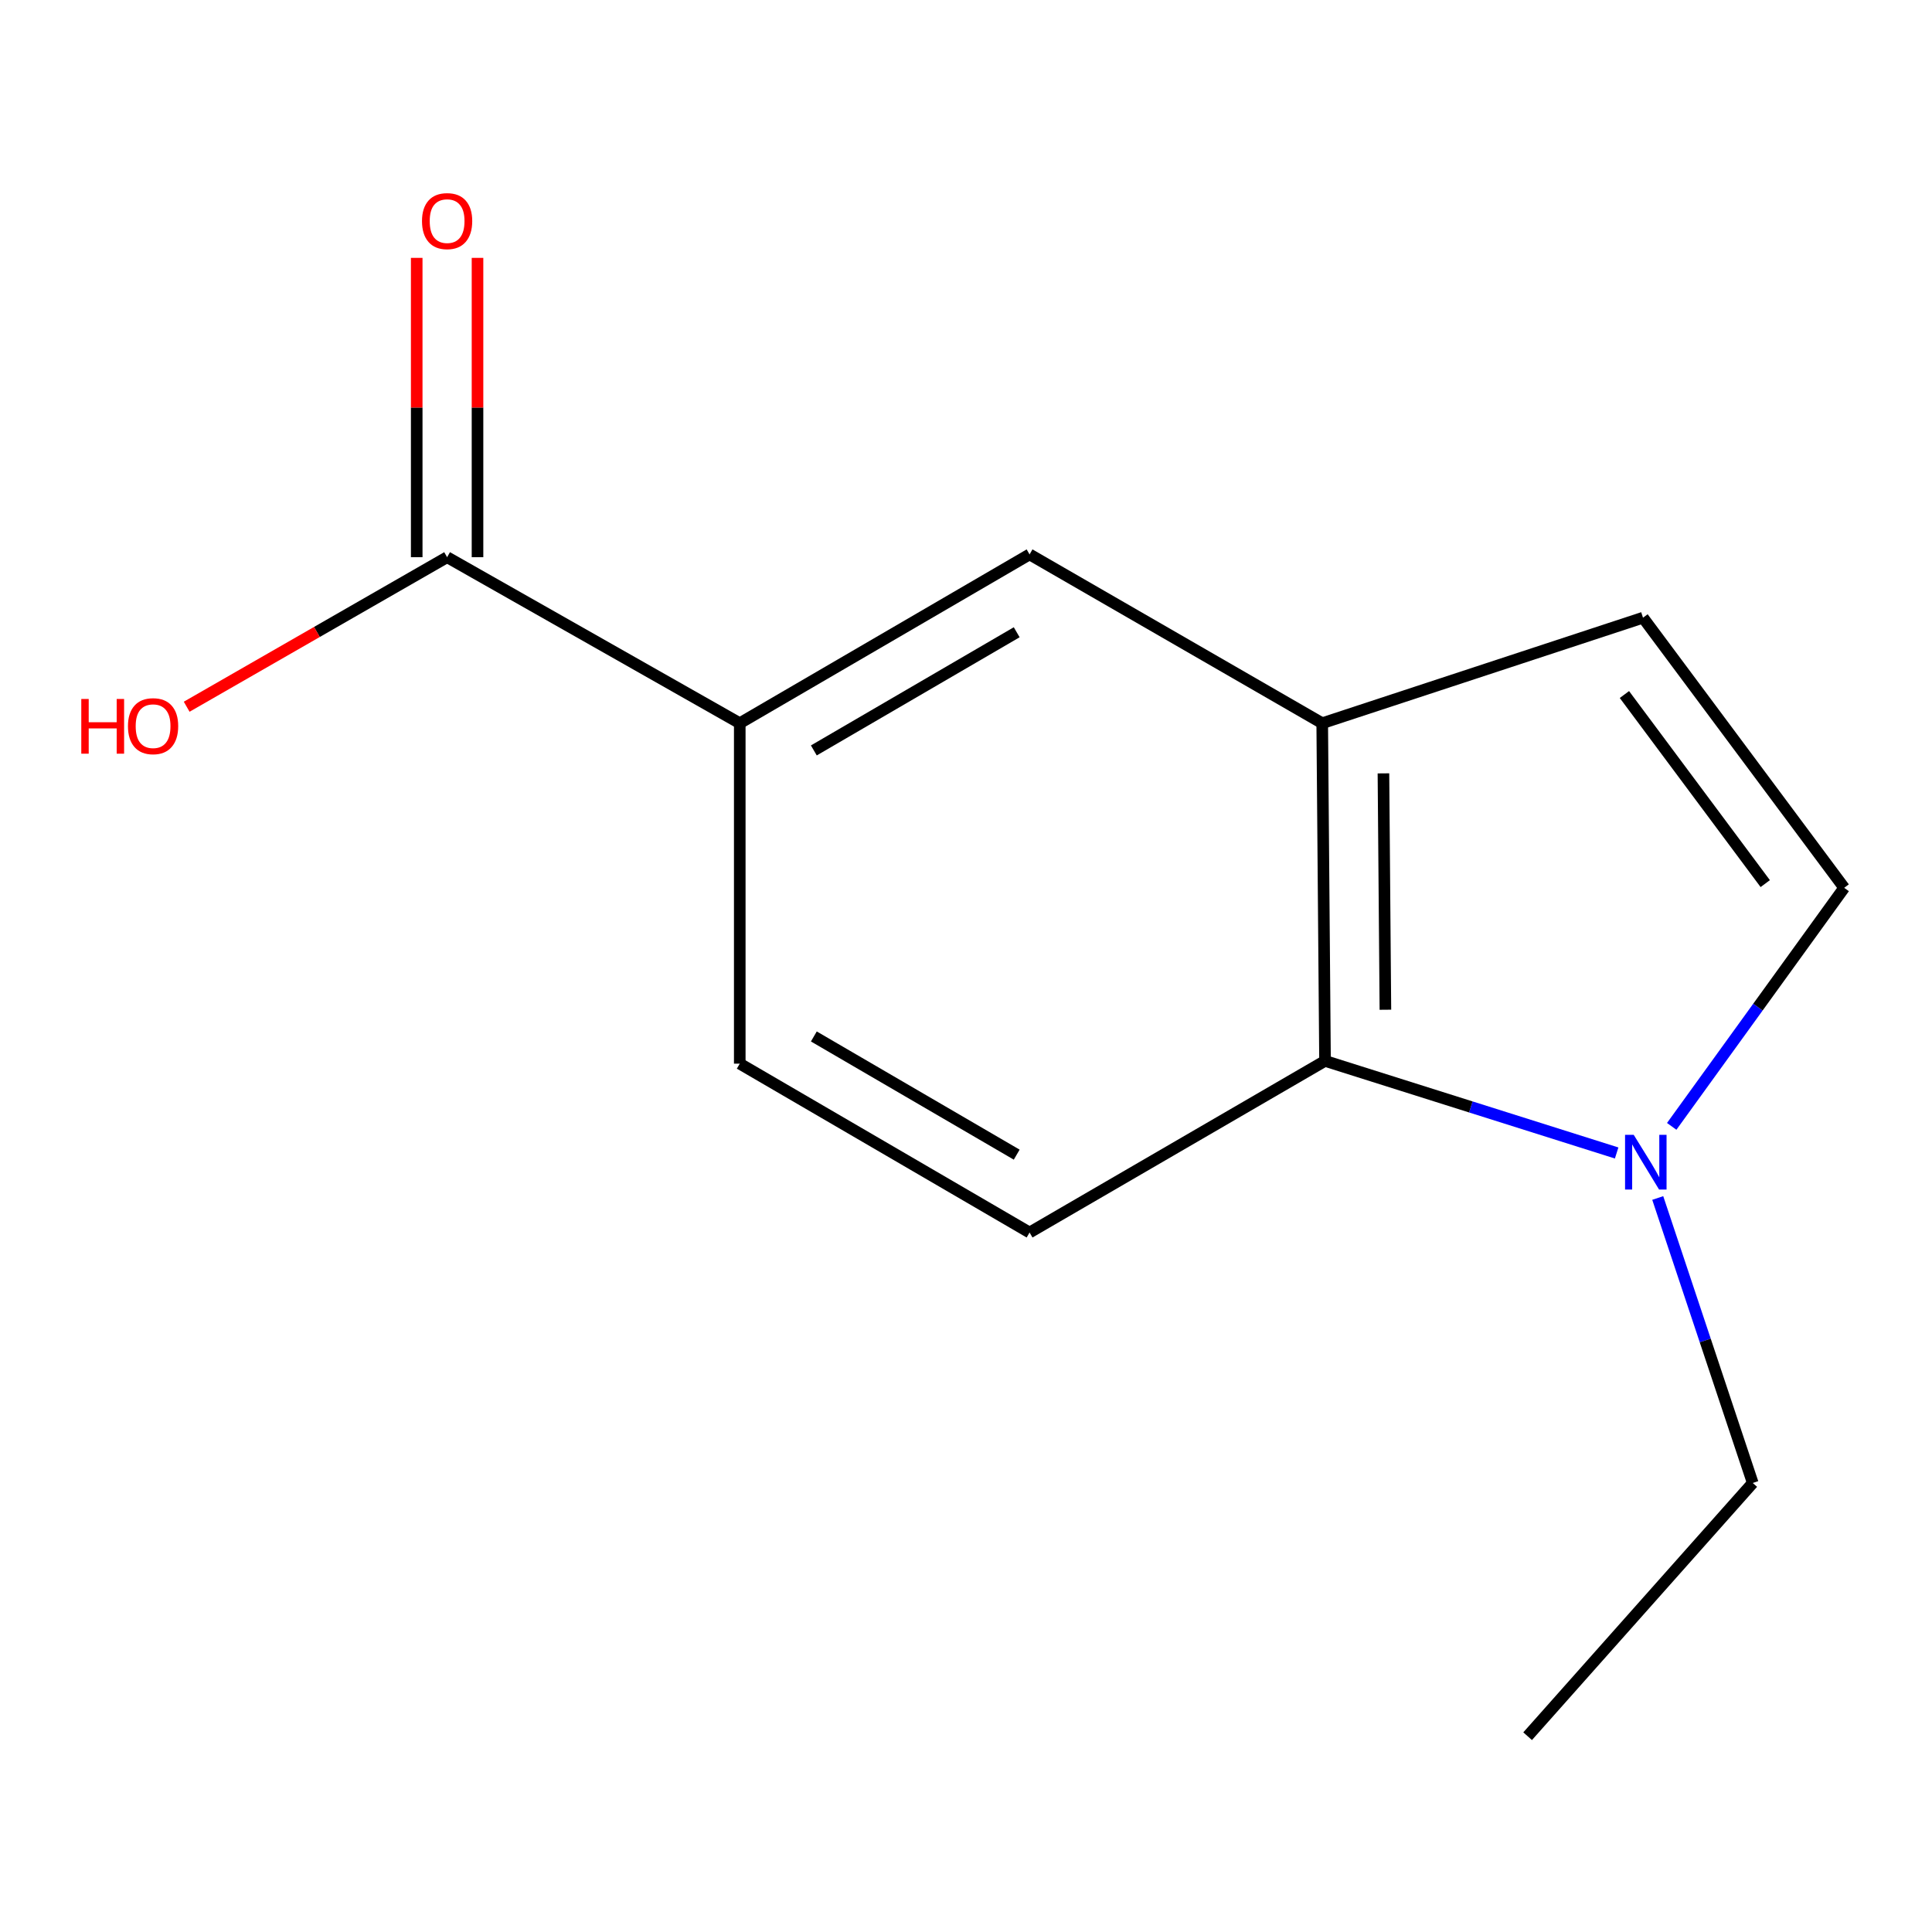 <?xml version='1.0' encoding='iso-8859-1'?>
<svg version='1.1' baseProfile='full'
              xmlns='http://www.w3.org/2000/svg'
                      xmlns:rdkit='http://www.rdkit.org/xml'
                      xmlns:xlink='http://www.w3.org/1999/xlink'
                  xml:space='preserve'
width='1000px' height='1000px' viewBox='0 0 1000 1000'>
<!-- END OF HEADER -->
<rect style='opacity:1.0;fill:#FFFFFF;stroke:none' width='1000' height='1000' x='0' y='0'> </rect>
<path class='bond-1' d='M 836.774,596.781 L 761.302,572.948' style='fill:none;fill-rule:evenodd;stroke:#0000FF;stroke-width:6px;stroke-linecap:butt;stroke-linejoin:miter;stroke-opacity:1' />
<path class='bond-1' d='M 761.302,572.948 L 685.83,549.115' style='fill:none;fill-rule:evenodd;stroke:#000000;stroke-width:6px;stroke-linecap:butt;stroke-linejoin:miter;stroke-opacity:1' />
<path class='bond-2' d='M 865.272,583.006 L 909.909,521.269' style='fill:none;fill-rule:evenodd;stroke:#0000FF;stroke-width:6px;stroke-linecap:butt;stroke-linejoin:miter;stroke-opacity:1' />
<path class='bond-2' d='M 909.909,521.269 L 954.545,459.532' style='fill:none;fill-rule:evenodd;stroke:#000000;stroke-width:6px;stroke-linecap:butt;stroke-linejoin:miter;stroke-opacity:1' />
<path class='bond-11' d='M 858.046,620.083 L 882.632,693.834' style='fill:none;fill-rule:evenodd;stroke:#0000FF;stroke-width:6px;stroke-linecap:butt;stroke-linejoin:miter;stroke-opacity:1' />
<path class='bond-11' d='M 882.632,693.834 L 907.219,767.584' style='fill:none;fill-rule:evenodd;stroke:#000000;stroke-width:6px;stroke-linecap:butt;stroke-linejoin:miter;stroke-opacity:1' />
<path class='bond-0' d='M 684.379,374.336 L 685.83,549.115' style='fill:none;fill-rule:evenodd;stroke:#000000;stroke-width:6px;stroke-linecap:butt;stroke-linejoin:miter;stroke-opacity:1' />
<path class='bond-0' d='M 716.065,400.292 L 717.081,522.637' style='fill:none;fill-rule:evenodd;stroke:#000000;stroke-width:6px;stroke-linecap:butt;stroke-linejoin:miter;stroke-opacity:1' />
<path class='bond-6' d='M 684.379,374.336 L 532.905,286.956' style='fill:none;fill-rule:evenodd;stroke:#000000;stroke-width:6px;stroke-linecap:butt;stroke-linejoin:miter;stroke-opacity:1' />
<path class='bond-13' d='M 684.379,374.336 L 850.416,319.719' style='fill:none;fill-rule:evenodd;stroke:#000000;stroke-width:6px;stroke-linecap:butt;stroke-linejoin:miter;stroke-opacity:1' />
<path class='bond-7' d='M 685.83,549.115 L 532.905,637.947' style='fill:none;fill-rule:evenodd;stroke:#000000;stroke-width:6px;stroke-linecap:butt;stroke-linejoin:miter;stroke-opacity:1' />
<path class='bond-3' d='M 954.545,459.532 L 850.416,319.719' style='fill:none;fill-rule:evenodd;stroke:#000000;stroke-width:6px;stroke-linecap:butt;stroke-linejoin:miter;stroke-opacity:1' />
<path class='bond-3' d='M 913.687,457.357 L 840.796,359.488' style='fill:none;fill-rule:evenodd;stroke:#000000;stroke-width:6px;stroke-linecap:butt;stroke-linejoin:miter;stroke-opacity:1' />
<path class='bond-4' d='M 231.425,288.407 L 382.899,374.336' style='fill:none;fill-rule:evenodd;stroke:#000000;stroke-width:6px;stroke-linecap:butt;stroke-linejoin:miter;stroke-opacity:1' />
<path class='bond-9' d='M 247.16,288.407 L 247.16,210.94' style='fill:none;fill-rule:evenodd;stroke:#000000;stroke-width:6px;stroke-linecap:butt;stroke-linejoin:miter;stroke-opacity:1' />
<path class='bond-9' d='M 247.16,210.94 L 247.16,133.473' style='fill:none;fill-rule:evenodd;stroke:#FF0000;stroke-width:6px;stroke-linecap:butt;stroke-linejoin:miter;stroke-opacity:1' />
<path class='bond-9' d='M 215.691,288.407 L 215.691,210.94' style='fill:none;fill-rule:evenodd;stroke:#000000;stroke-width:6px;stroke-linecap:butt;stroke-linejoin:miter;stroke-opacity:1' />
<path class='bond-9' d='M 215.691,210.94 L 215.691,133.473' style='fill:none;fill-rule:evenodd;stroke:#FF0000;stroke-width:6px;stroke-linecap:butt;stroke-linejoin:miter;stroke-opacity:1' />
<path class='bond-10' d='M 231.425,288.407 L 164.024,327.106' style='fill:none;fill-rule:evenodd;stroke:#000000;stroke-width:6px;stroke-linecap:butt;stroke-linejoin:miter;stroke-opacity:1' />
<path class='bond-10' d='M 164.024,327.106 L 96.622,365.804' style='fill:none;fill-rule:evenodd;stroke:#FF0000;stroke-width:6px;stroke-linecap:butt;stroke-linejoin:miter;stroke-opacity:1' />
<path class='bond-5' d='M 382.899,374.336 L 382.899,550.549' style='fill:none;fill-rule:evenodd;stroke:#000000;stroke-width:6px;stroke-linecap:butt;stroke-linejoin:miter;stroke-opacity:1' />
<path class='bond-14' d='M 382.899,374.336 L 532.905,286.956' style='fill:none;fill-rule:evenodd;stroke:#000000;stroke-width:6px;stroke-linecap:butt;stroke-linejoin:miter;stroke-opacity:1' />
<path class='bond-14' d='M 421.24,388.422 L 526.244,327.255' style='fill:none;fill-rule:evenodd;stroke:#000000;stroke-width:6px;stroke-linecap:butt;stroke-linejoin:miter;stroke-opacity:1' />
<path class='bond-8' d='M 532.905,637.947 L 382.899,550.549' style='fill:none;fill-rule:evenodd;stroke:#000000;stroke-width:6px;stroke-linecap:butt;stroke-linejoin:miter;stroke-opacity:1' />
<path class='bond-8' d='M 526.246,597.646 L 421.243,536.467' style='fill:none;fill-rule:evenodd;stroke:#000000;stroke-width:6px;stroke-linecap:butt;stroke-linejoin:miter;stroke-opacity:1' />
<path class='bond-12' d='M 907.219,767.584 L 790.693,898.656' style='fill:none;fill-rule:evenodd;stroke:#000000;stroke-width:6px;stroke-linecap:butt;stroke-linejoin:miter;stroke-opacity:1' />
<path  class='atom-0' d='M 845.607 587.387
L 854.887 602.387
Q 855.807 603.867, 857.287 606.547
Q 858.767 609.227, 858.847 609.387
L 858.847 587.387
L 862.607 587.387
L 862.607 615.707
L 858.727 615.707
L 848.767 599.307
Q 847.607 597.387, 846.367 595.187
Q 845.167 592.987, 844.807 592.307
L 844.807 615.707
L 841.127 615.707
L 841.127 587.387
L 845.607 587.387
' fill='#0000FF'/>
<path  class='atom-10' d='M 218.425 114.442
Q 218.425 107.642, 221.785 103.842
Q 225.145 100.042, 231.425 100.042
Q 237.705 100.042, 241.065 103.842
Q 244.425 107.642, 244.425 114.442
Q 244.425 121.322, 241.025 125.242
Q 237.625 129.122, 231.425 129.122
Q 225.185 129.122, 221.785 125.242
Q 218.425 121.362, 218.425 114.442
M 231.425 125.922
Q 235.745 125.922, 238.065 123.042
Q 240.425 120.122, 240.425 114.442
Q 240.425 108.882, 238.065 106.082
Q 235.745 103.242, 231.425 103.242
Q 227.105 103.242, 224.745 106.042
Q 222.425 108.842, 222.425 114.442
Q 222.425 120.162, 224.745 123.042
Q 227.105 125.922, 231.425 125.922
' fill='#FF0000'/>
<path  class='atom-11' d='M 42.075 361.787
L 45.915 361.787
L 45.915 373.827
L 60.395 373.827
L 60.395 361.787
L 64.235 361.787
L 64.235 390.107
L 60.395 390.107
L 60.395 377.027
L 45.915 377.027
L 45.915 390.107
L 42.075 390.107
L 42.075 361.787
' fill='#FF0000'/>
<path  class='atom-11' d='M 66.235 375.867
Q 66.235 369.067, 69.595 365.267
Q 72.955 361.467, 79.235 361.467
Q 85.515 361.467, 88.875 365.267
Q 92.235 369.067, 92.235 375.867
Q 92.235 382.747, 88.835 386.667
Q 85.435 390.547, 79.235 390.547
Q 72.995 390.547, 69.595 386.667
Q 66.235 382.787, 66.235 375.867
M 79.235 387.347
Q 83.555 387.347, 85.875 384.467
Q 88.235 381.547, 88.235 375.867
Q 88.235 370.307, 85.875 367.507
Q 83.555 364.667, 79.235 364.667
Q 74.915 364.667, 72.555 367.467
Q 70.235 370.267, 70.235 375.867
Q 70.235 381.587, 72.555 384.467
Q 74.915 387.347, 79.235 387.347
' fill='#FF0000'/>
</svg>
